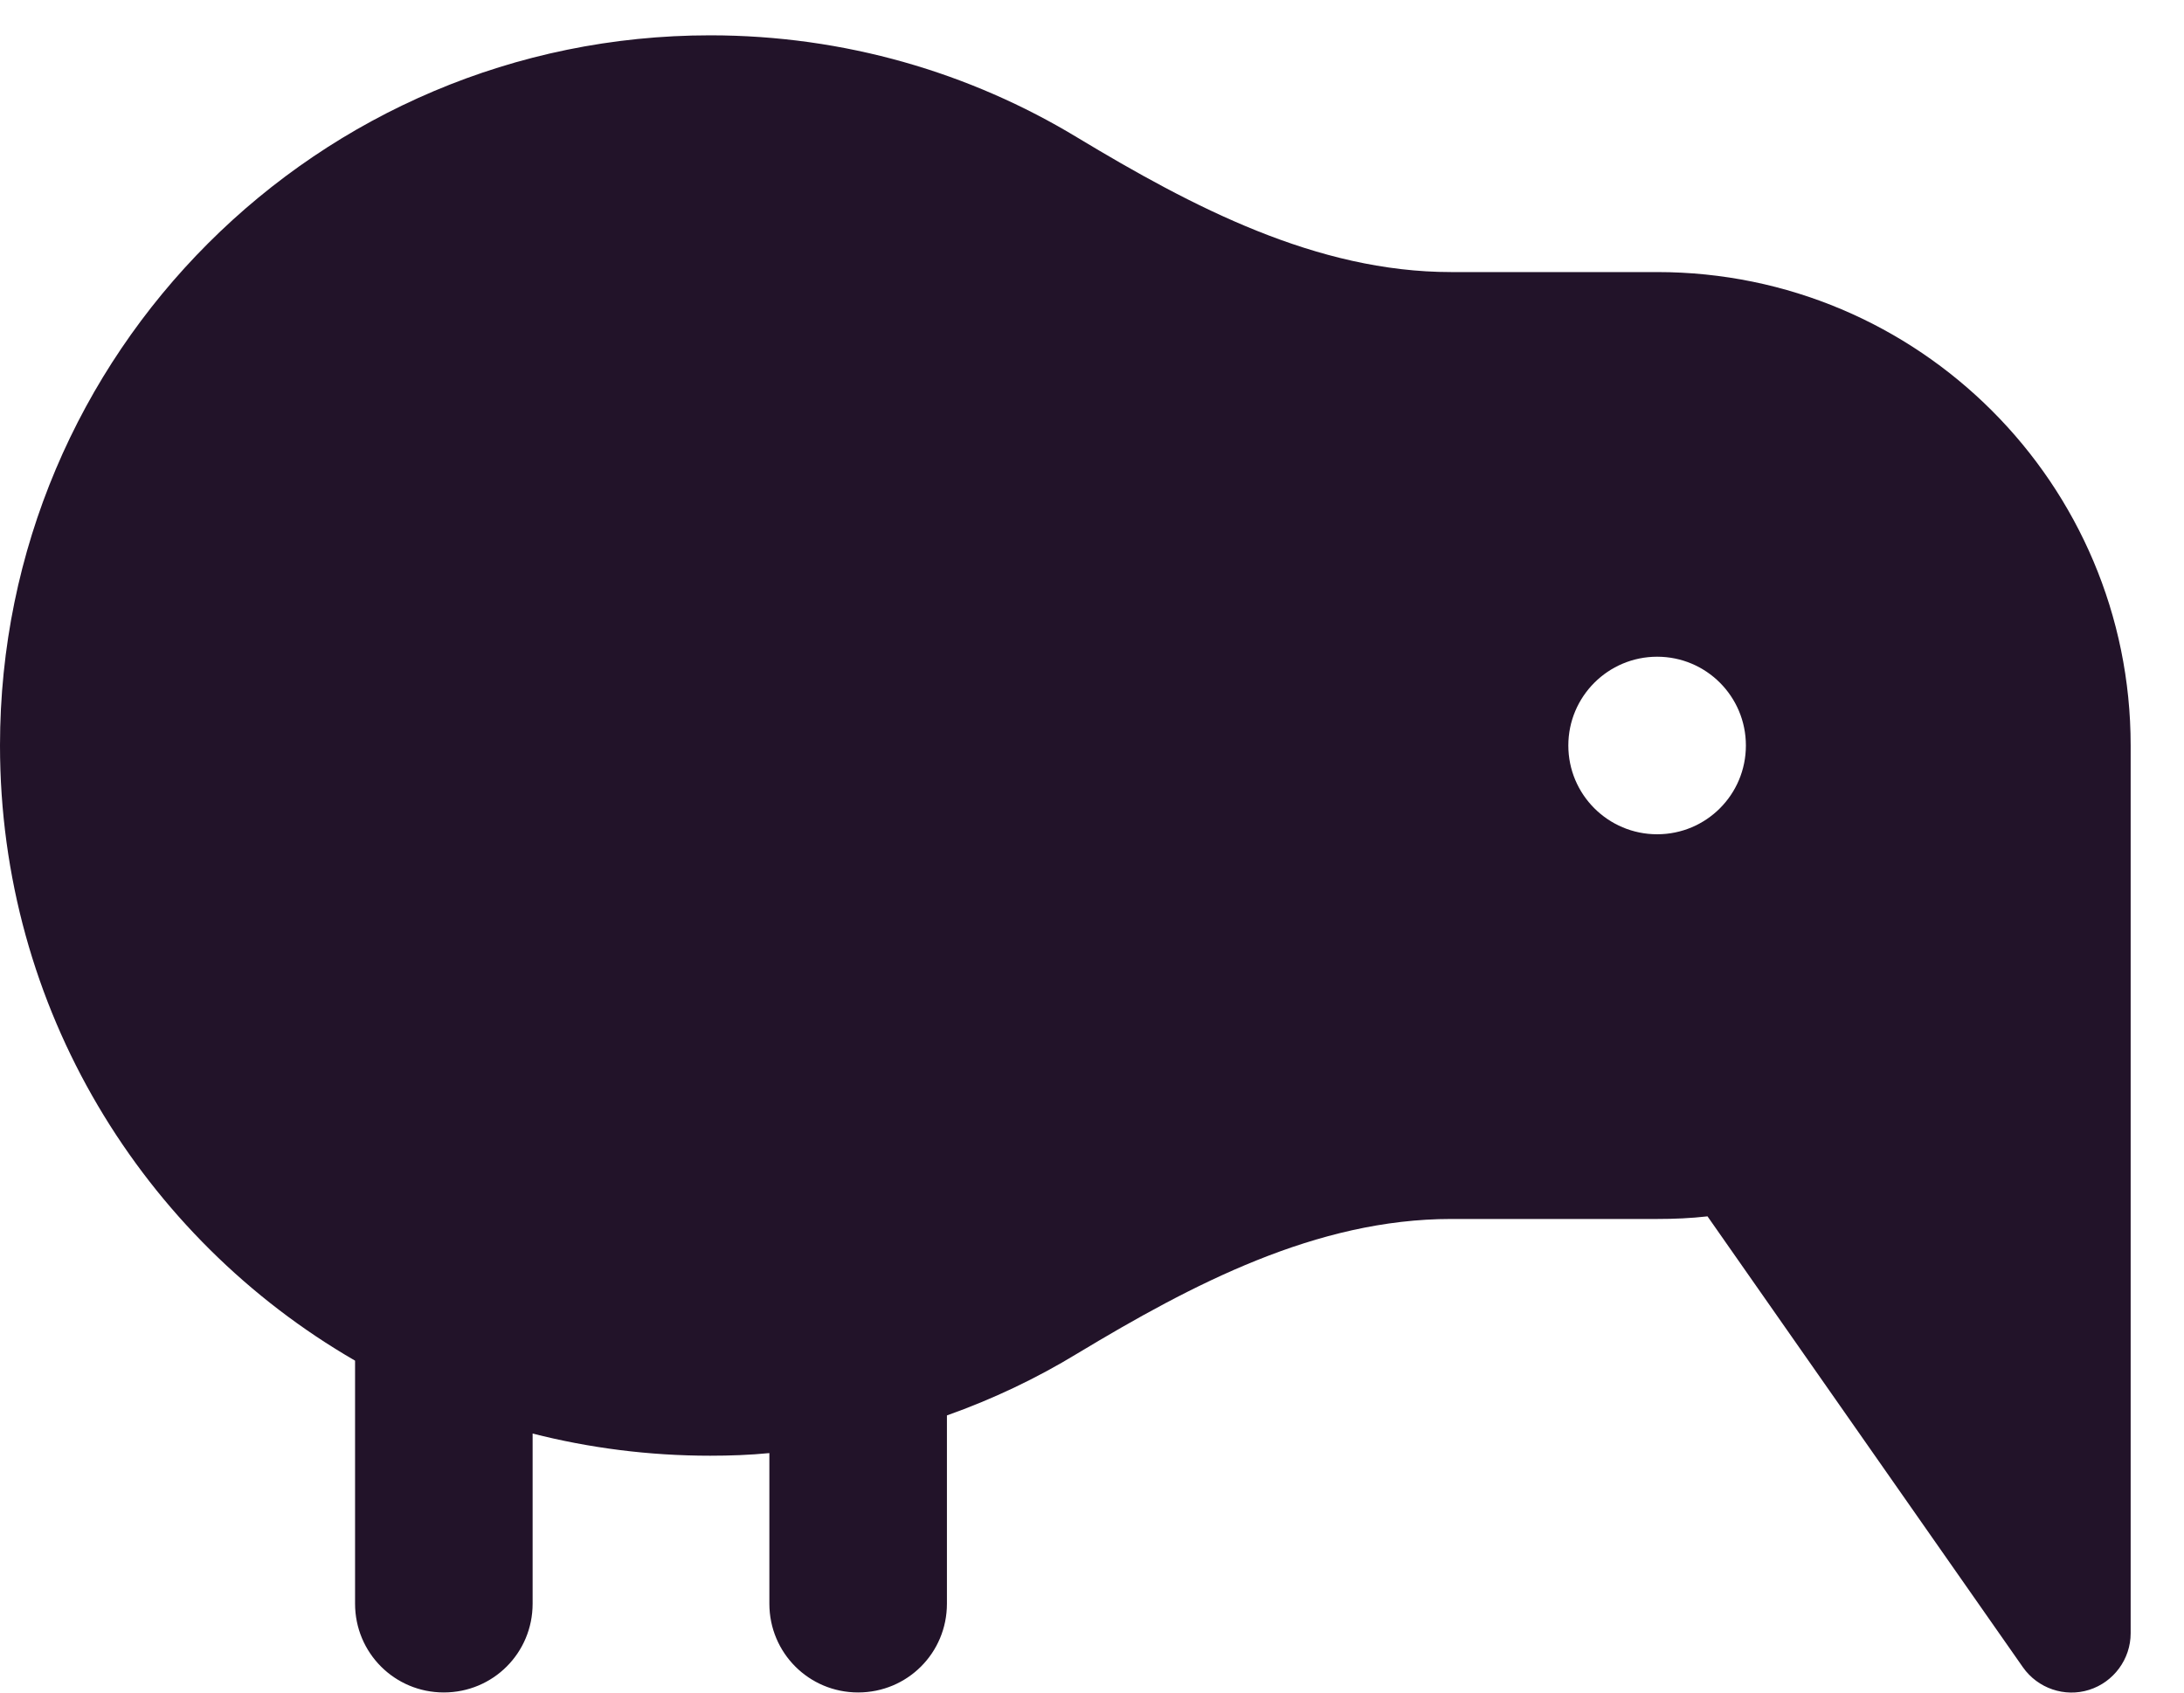 <?xml version="1.0" encoding="UTF-8" standalone="no"?>
<!DOCTYPE svg PUBLIC "-//W3C//DTD SVG 1.1//EN" "http://www.w3.org/Graphics/SVG/1.1/DTD/svg11.dtd">
<svg width="100%" height="100%" viewBox="0 0 40 31" version="1.1" xmlns="http://www.w3.org/2000/svg" xmlns:xlink="http://www.w3.org/1999/xlink" xml:space="preserve" xmlns:serif="http://www.serif.com/" style="fill-rule:evenodd;clip-rule:evenodd;stroke-linejoin:round;stroke-miterlimit:2;">
    <g>
        <path d="M28.724,13.654C28.724,14.553 29.453,15.28 30.351,15.28C31.25,15.28 31.976,14.553 31.976,13.654C31.976,12.756 31.25,12.028 30.351,12.028C29.453,12.028 28.724,12.756 28.724,13.654ZM17.343,25.924L17.343,29.372C17.343,30.274 16.619,30.998 15.716,30.998C14.816,30.998 14.091,30.274 14.091,29.372L14.091,26.614C13.732,26.649 13.373,26.662 13.007,26.662C11.882,26.662 10.791,26.52 9.755,26.256L9.755,29.372C9.755,30.274 9.031,30.998 8.128,30.998C7.228,30.998 6.503,30.274 6.503,29.372L6.503,24.921C2.615,22.672 0,18.472 0,13.654C0,6.473 5.826,0.647 13.007,0.647C15.466,0.647 17.769,1.331 19.728,2.517C21.841,3.79 24.111,4.983 26.578,4.983L30.351,4.983C35.14,4.983 39.023,8.864 39.023,13.654L39.023,29.914C39.023,30.389 38.71,30.809 38.263,30.95C37.816,31.092 37.322,30.924 37.05,30.537L31.273,22.278C30.966,22.313 30.662,22.326 30.351,22.326L26.578,22.326C24.111,22.326 21.841,23.519 19.728,24.792C18.982,25.246 18.183,25.626 17.343,25.924Z" style="fill:rgb(34,19,41);fill-rule:nonzero;"/>
    </g>
</svg>
